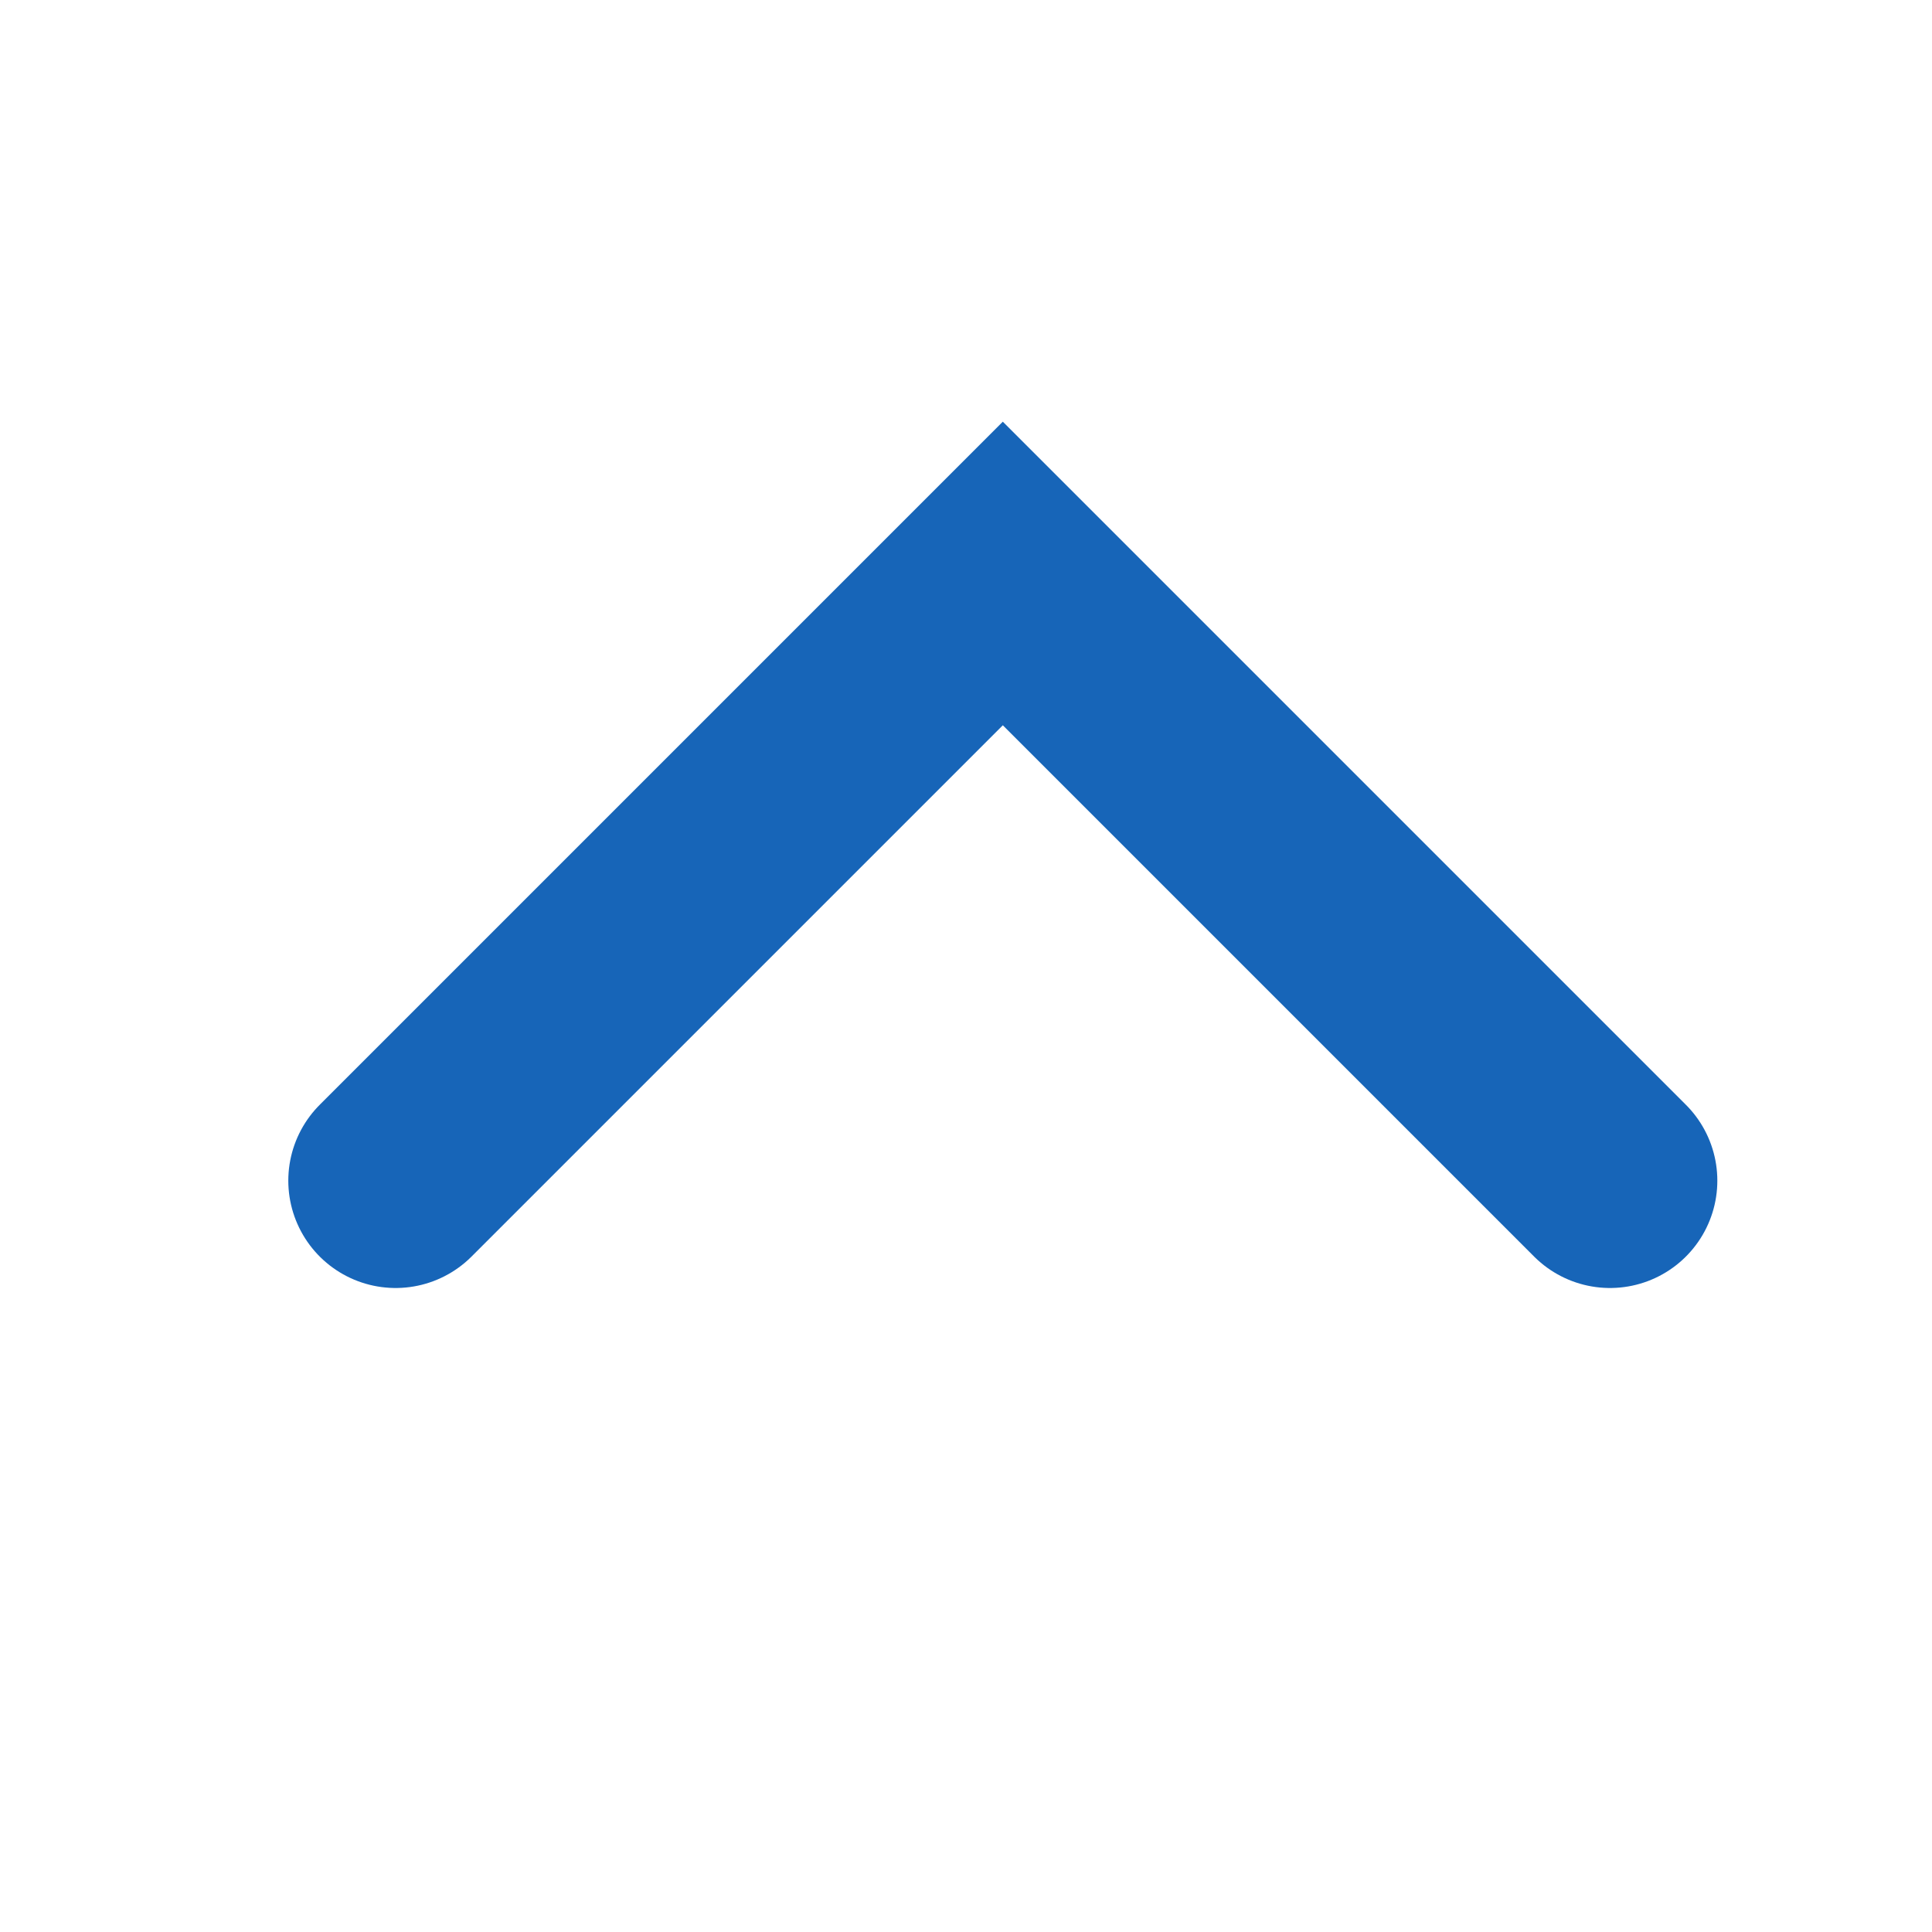 <svg width="18" height="18" viewBox="0 0 18 18" fill="none" xmlns="http://www.w3.org/2000/svg">
<path d="M15 11L9.343 5.343L3.686 11" stroke="#1765B8" stroke-width="2" stroke-linecap="round"/>
</svg>
